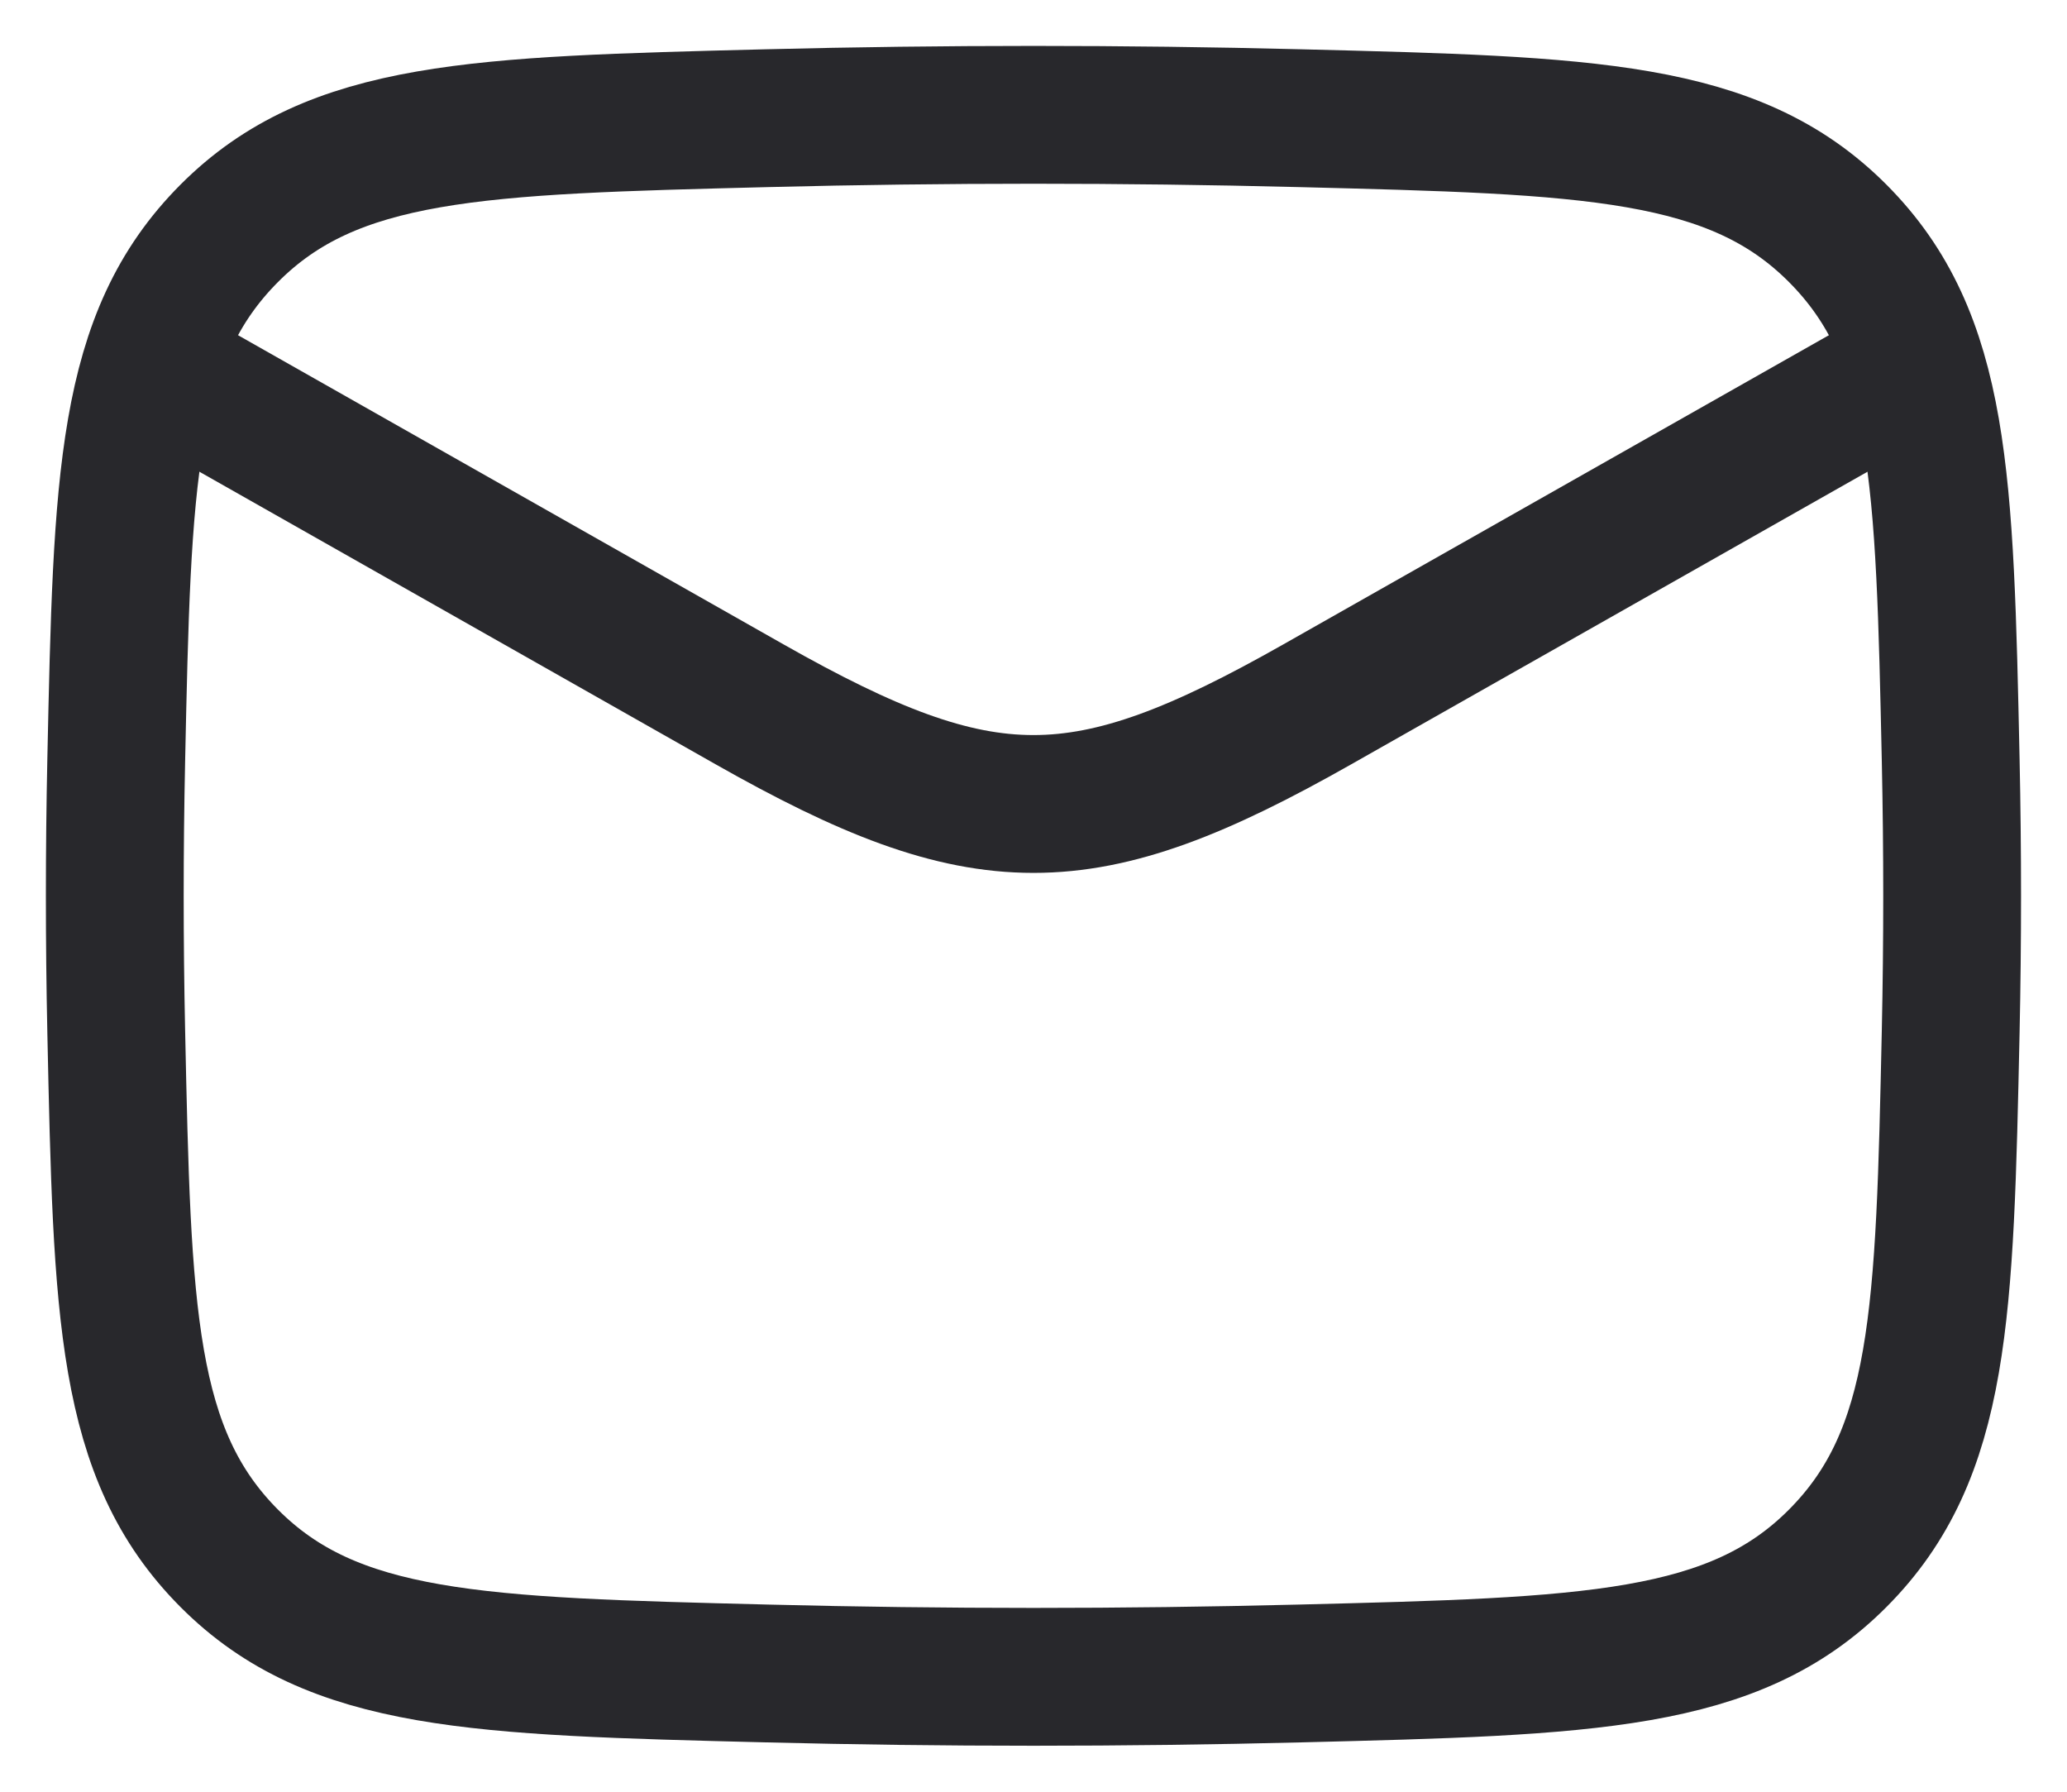 <svg width="30" height="26" viewBox="0 0 30 26" fill="none" xmlns="http://www.w3.org/2000/svg">
<g id="elements">
<path id="Vector 7163" d="M1.666 5L10.883 10.223C14.281 12.148 15.717 12.148 19.115 10.223L28.333 5" stroke="#28282C" stroke-width="2" stroke-linejoin="round"/>
<path id="Vector" d="M1.687 14.967C1.774 19.055 1.818 21.098 3.326 22.612C4.834 24.126 6.933 24.179 11.131 24.284C13.718 24.349 16.28 24.349 18.868 24.284C23.066 24.179 25.165 24.126 26.673 22.612C28.181 21.098 28.224 19.055 28.312 14.967C28.34 13.653 28.34 12.347 28.312 11.032C28.224 6.945 28.181 4.901 26.673 3.387C25.165 1.873 23.066 1.821 18.868 1.715C16.28 1.65 13.718 1.65 11.131 1.715C6.933 1.821 4.834 1.873 3.326 3.387C1.818 4.901 1.774 6.945 1.687 11.032C1.659 12.347 1.659 13.653 1.687 14.967Z" stroke="#28282C" stroke-width="2" stroke-linejoin="round"/>
</g>
</svg>
